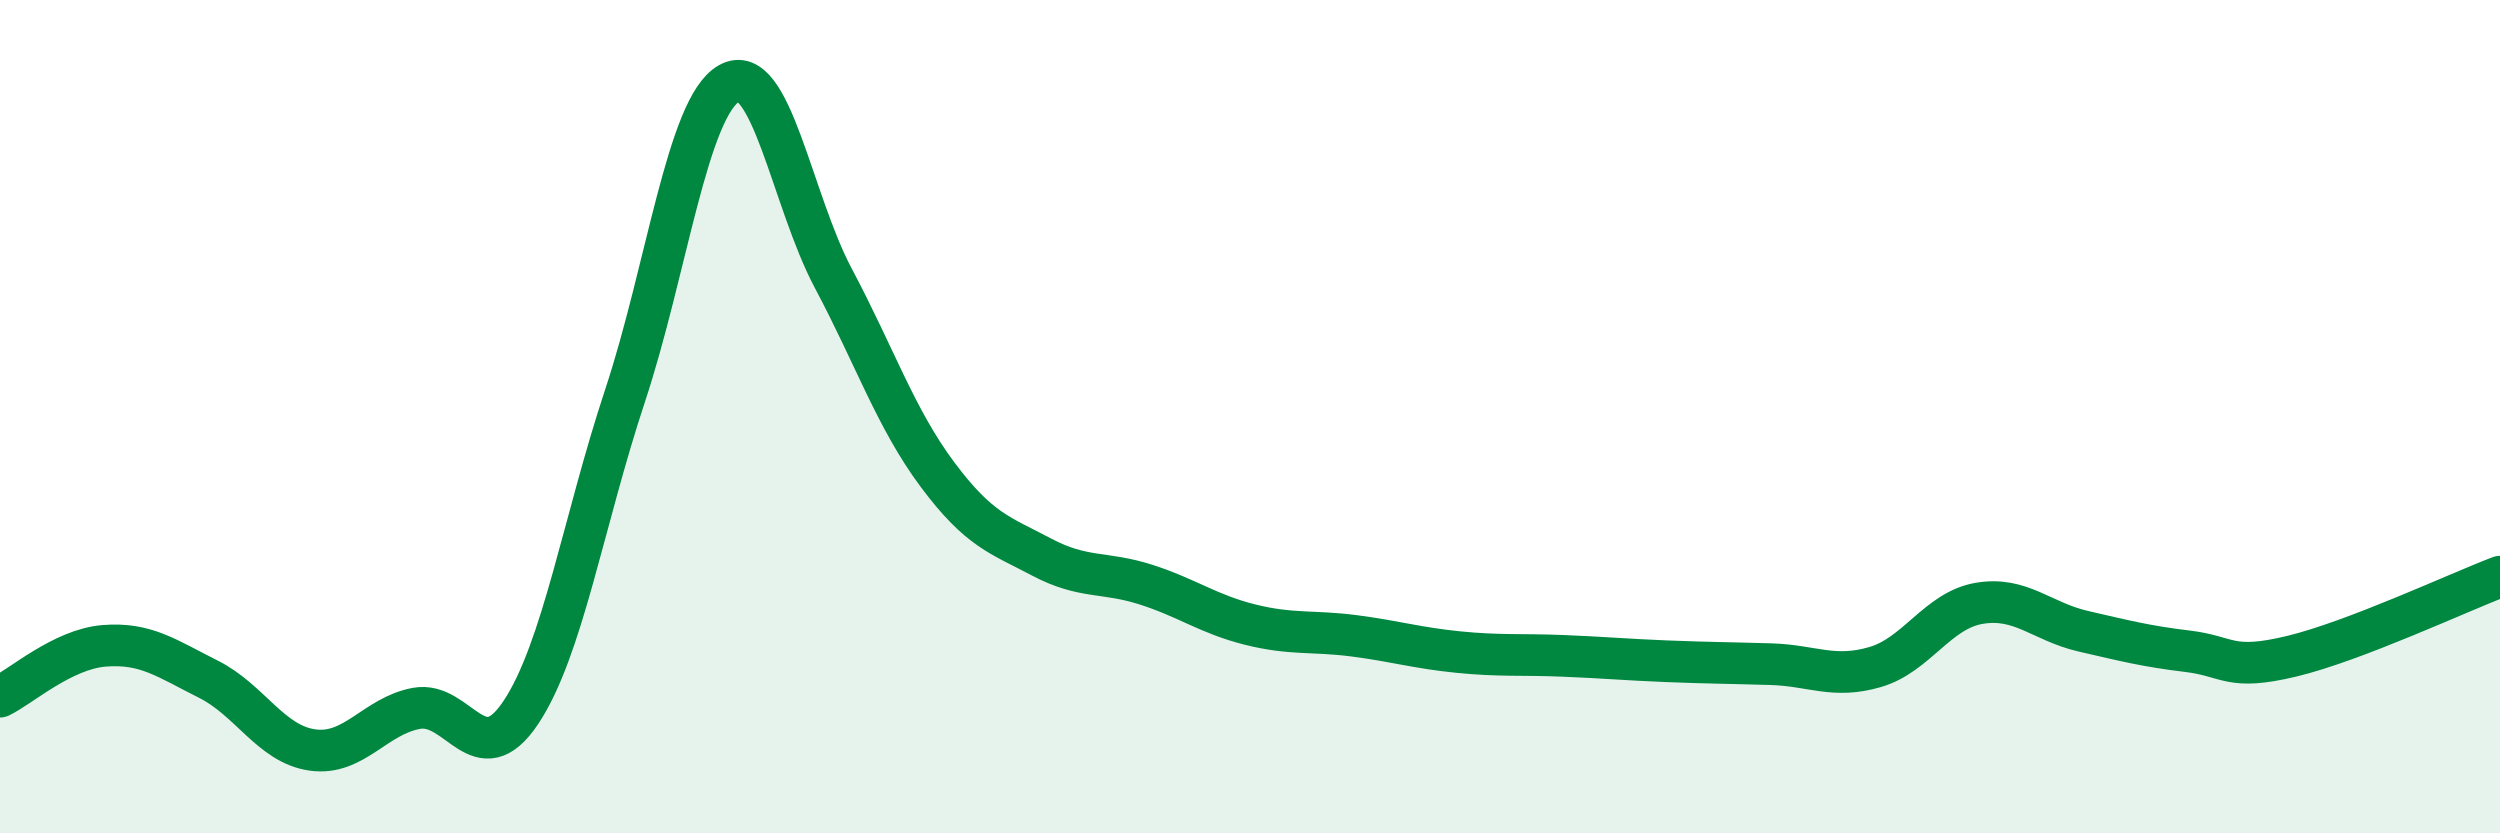 
    <svg width="60" height="20" viewBox="0 0 60 20" xmlns="http://www.w3.org/2000/svg">
      <path
        d="M 0,16.72 C 0.5,16.48 1.5,15.58 2.5,15.5 C 3.5,15.42 4,15.8 5,16.3 C 6,16.8 6.5,17.86 7.5,18 C 8.5,18.14 9,17.18 10,17 C 11,16.82 11.5,18.6 12.5,17.1 C 13.5,15.6 14,12.52 15,9.5 C 16,6.48 16.5,2.56 17.5,2 C 18.5,1.44 19,4.8 20,6.68 C 21,8.56 21.5,10.05 22.5,11.39 C 23.5,12.73 24,12.84 25,13.37 C 26,13.9 26.5,13.71 27.5,14.03 C 28.5,14.35 29,14.74 30,14.99 C 31,15.24 31.5,15.13 32.5,15.26 C 33.5,15.39 34,15.55 35,15.65 C 36,15.75 36.5,15.7 37.5,15.74 C 38.5,15.78 39,15.83 40,15.87 C 41,15.91 41.5,15.91 42.5,15.94 C 43.5,15.97 44,16.3 45,16.01 C 46,15.72 46.5,14.65 47.5,14.48 C 48.5,14.31 49,14.92 50,15.15 C 51,15.38 51.5,15.51 52.5,15.63 C 53.5,15.75 53.5,16.11 55,15.75 C 56.5,15.39 59,14.22 60,13.84L60 20L0 20Z"
        fill="#008740"
        opacity="0.1"
        stroke-linecap="round"
        stroke-linejoin="round"
      />
      <path
        d="M 0,16.72 C 0.5,16.48 1.5,15.58 2.5,15.5 C 3.5,15.42 4,15.8 5,16.3 C 6,16.8 6.5,17.86 7.5,18 C 8.5,18.14 9,17.18 10,17 C 11,16.82 11.5,18.6 12.5,17.1 C 13.5,15.6 14,12.52 15,9.5 C 16,6.48 16.5,2.56 17.5,2 C 18.5,1.44 19,4.8 20,6.68 C 21,8.56 21.5,10.05 22.5,11.39 C 23.5,12.73 24,12.84 25,13.37 C 26,13.9 26.5,13.71 27.5,14.03 C 28.5,14.35 29,14.74 30,14.99 C 31,15.24 31.5,15.13 32.5,15.26 C 33.5,15.39 34,15.55 35,15.65 C 36,15.75 36.5,15.7 37.5,15.74 C 38.5,15.78 39,15.83 40,15.87 C 41,15.91 41.5,15.91 42.5,15.94 C 43.5,15.97 44,16.3 45,16.01 C 46,15.72 46.5,14.65 47.5,14.48 C 48.5,14.31 49,14.92 50,15.15 C 51,15.38 51.5,15.51 52.5,15.63 C 53.5,15.75 53.5,16.11 55,15.75 C 56.5,15.39 59,14.22 60,13.84"
        stroke="#008740"
        stroke-width="1"
        fill="none"
        stroke-linecap="round"
        stroke-linejoin="round"
      />
    </svg>
  